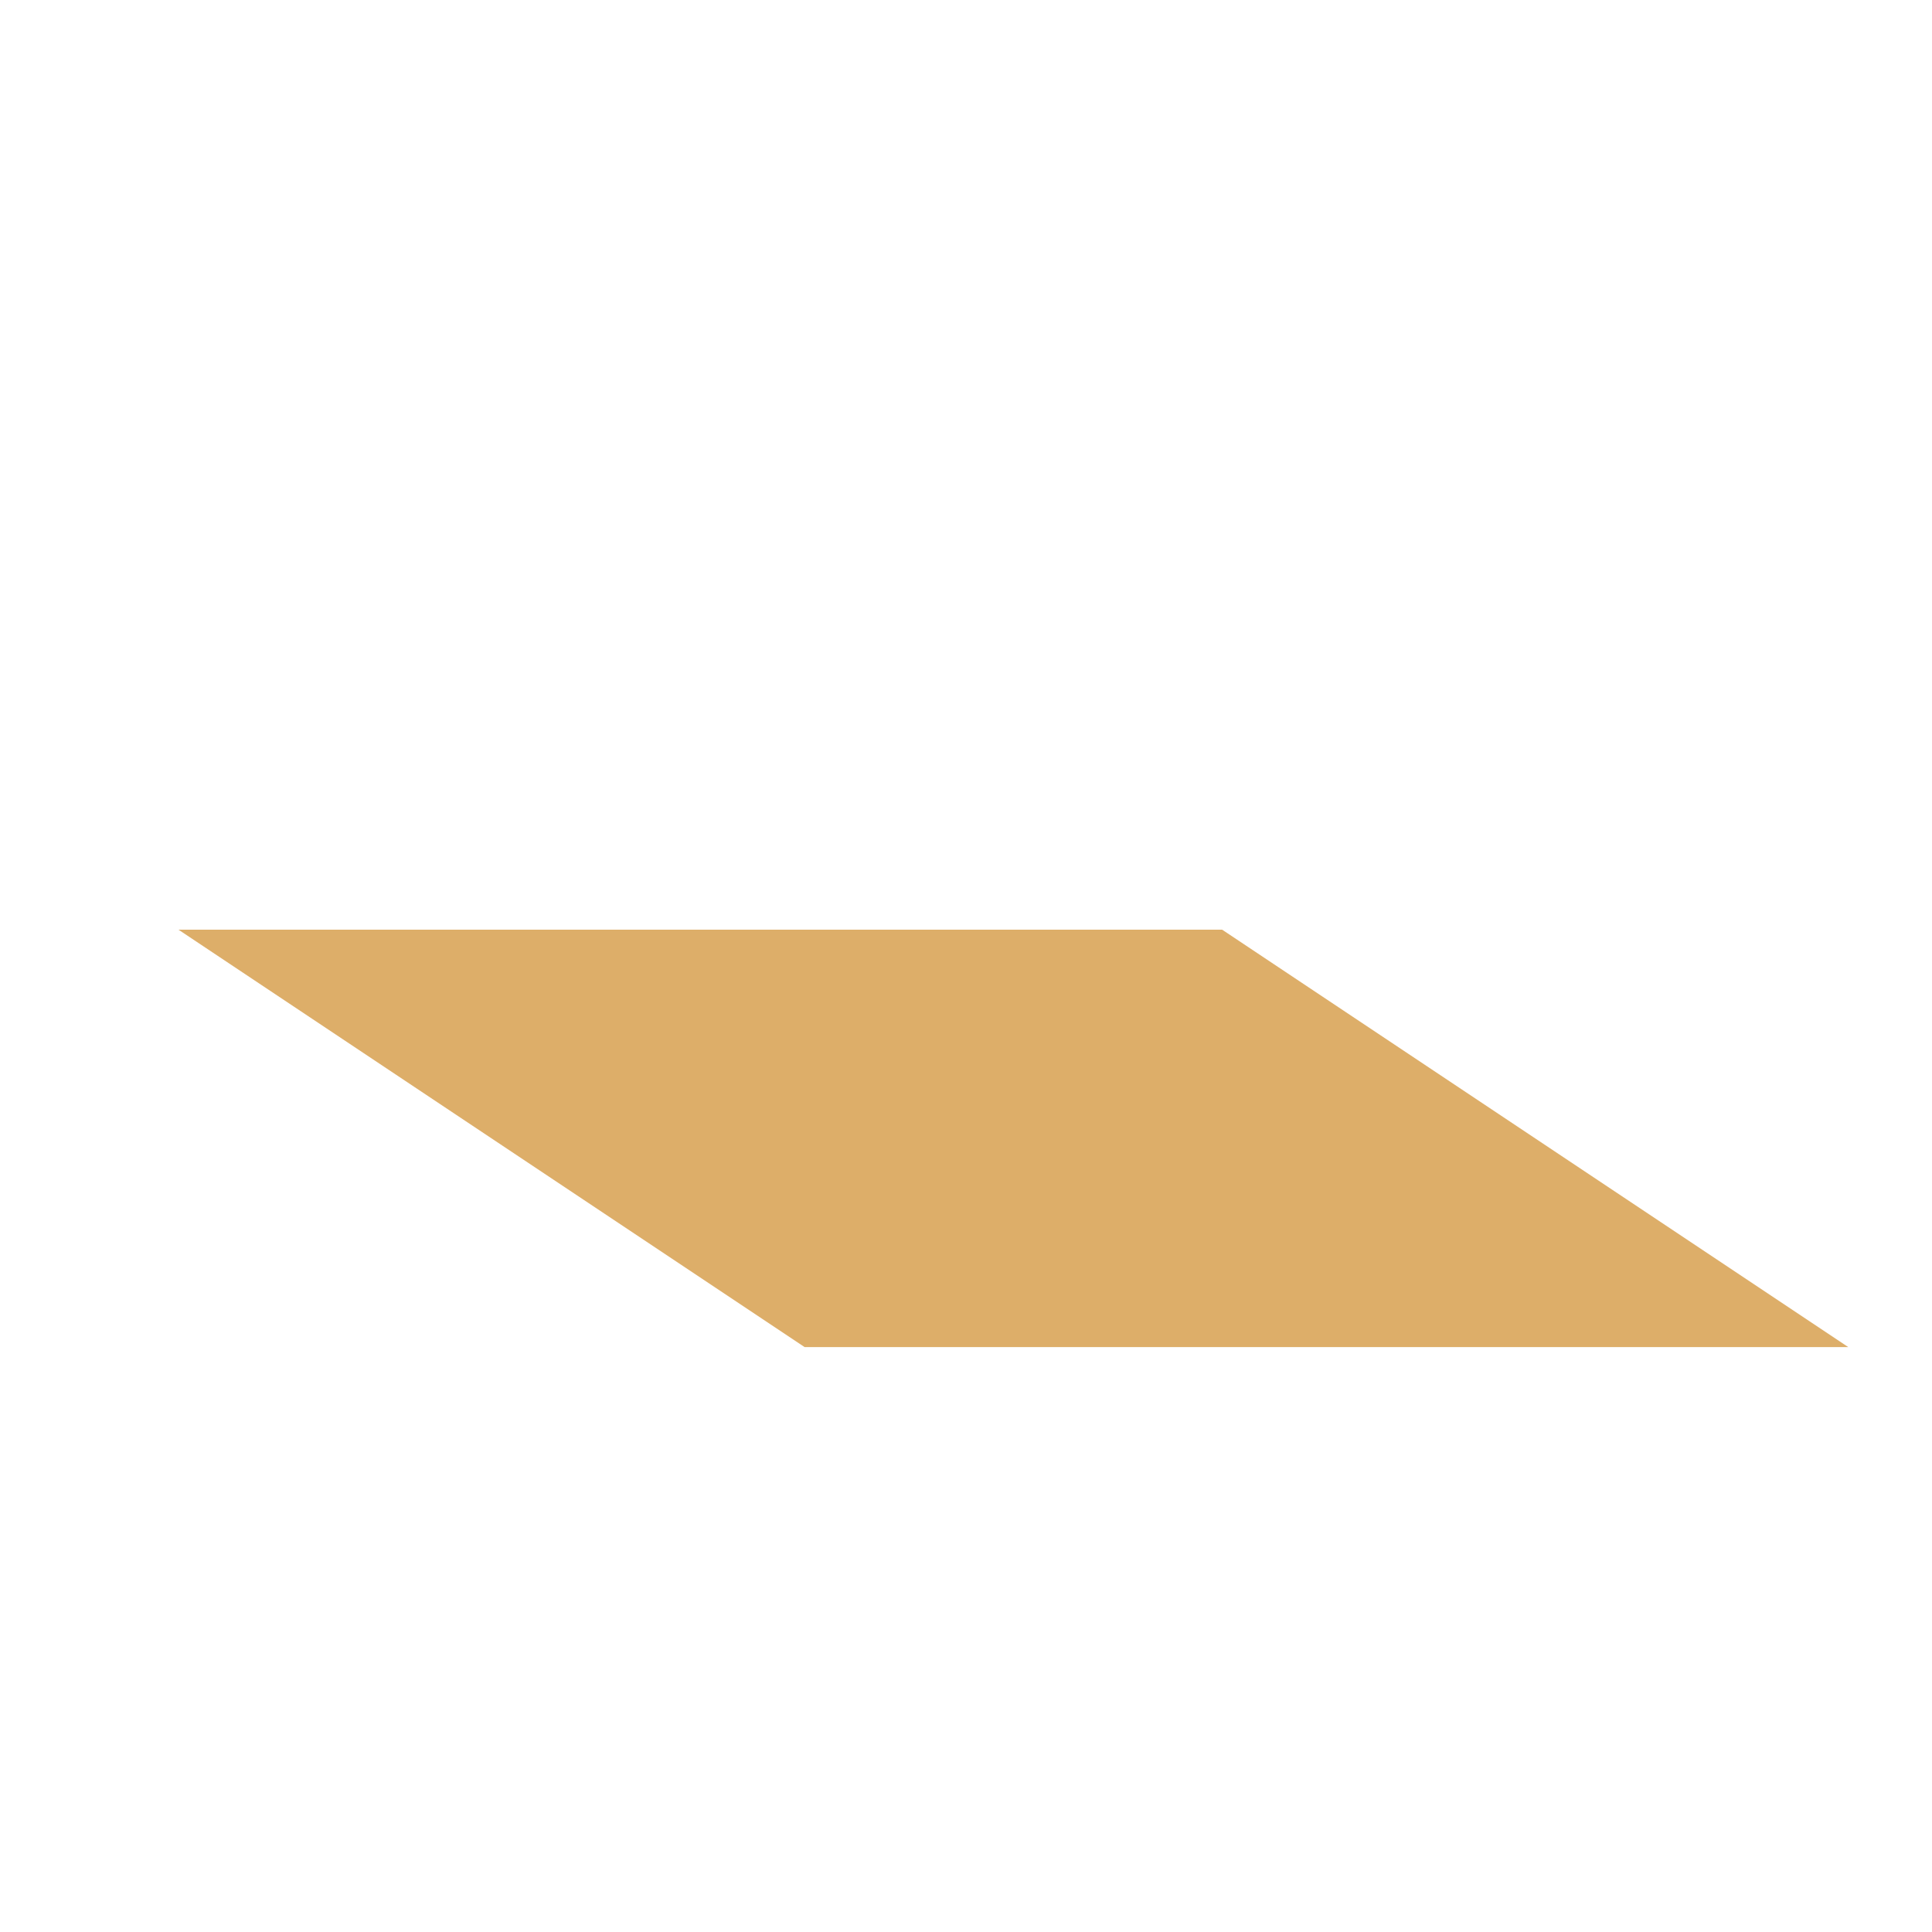 <?xml version="1.0" encoding="UTF-8"?> <svg xmlns="http://www.w3.org/2000/svg" xmlns:xlink="http://www.w3.org/1999/xlink" width="192" zoomAndPan="magnify" viewBox="0 0 144 144" height="192" preserveAspectRatio="xMidYMid meet" version="1.0"><path fill="#ddae69" d="M 137.762 100.406 L 59.973 100.406 L 13.301 69.293 L 91.09 69.293 Z M 137.762 100.406 " fill-opacity="1" fill-rule="nonzero"></path></svg> 